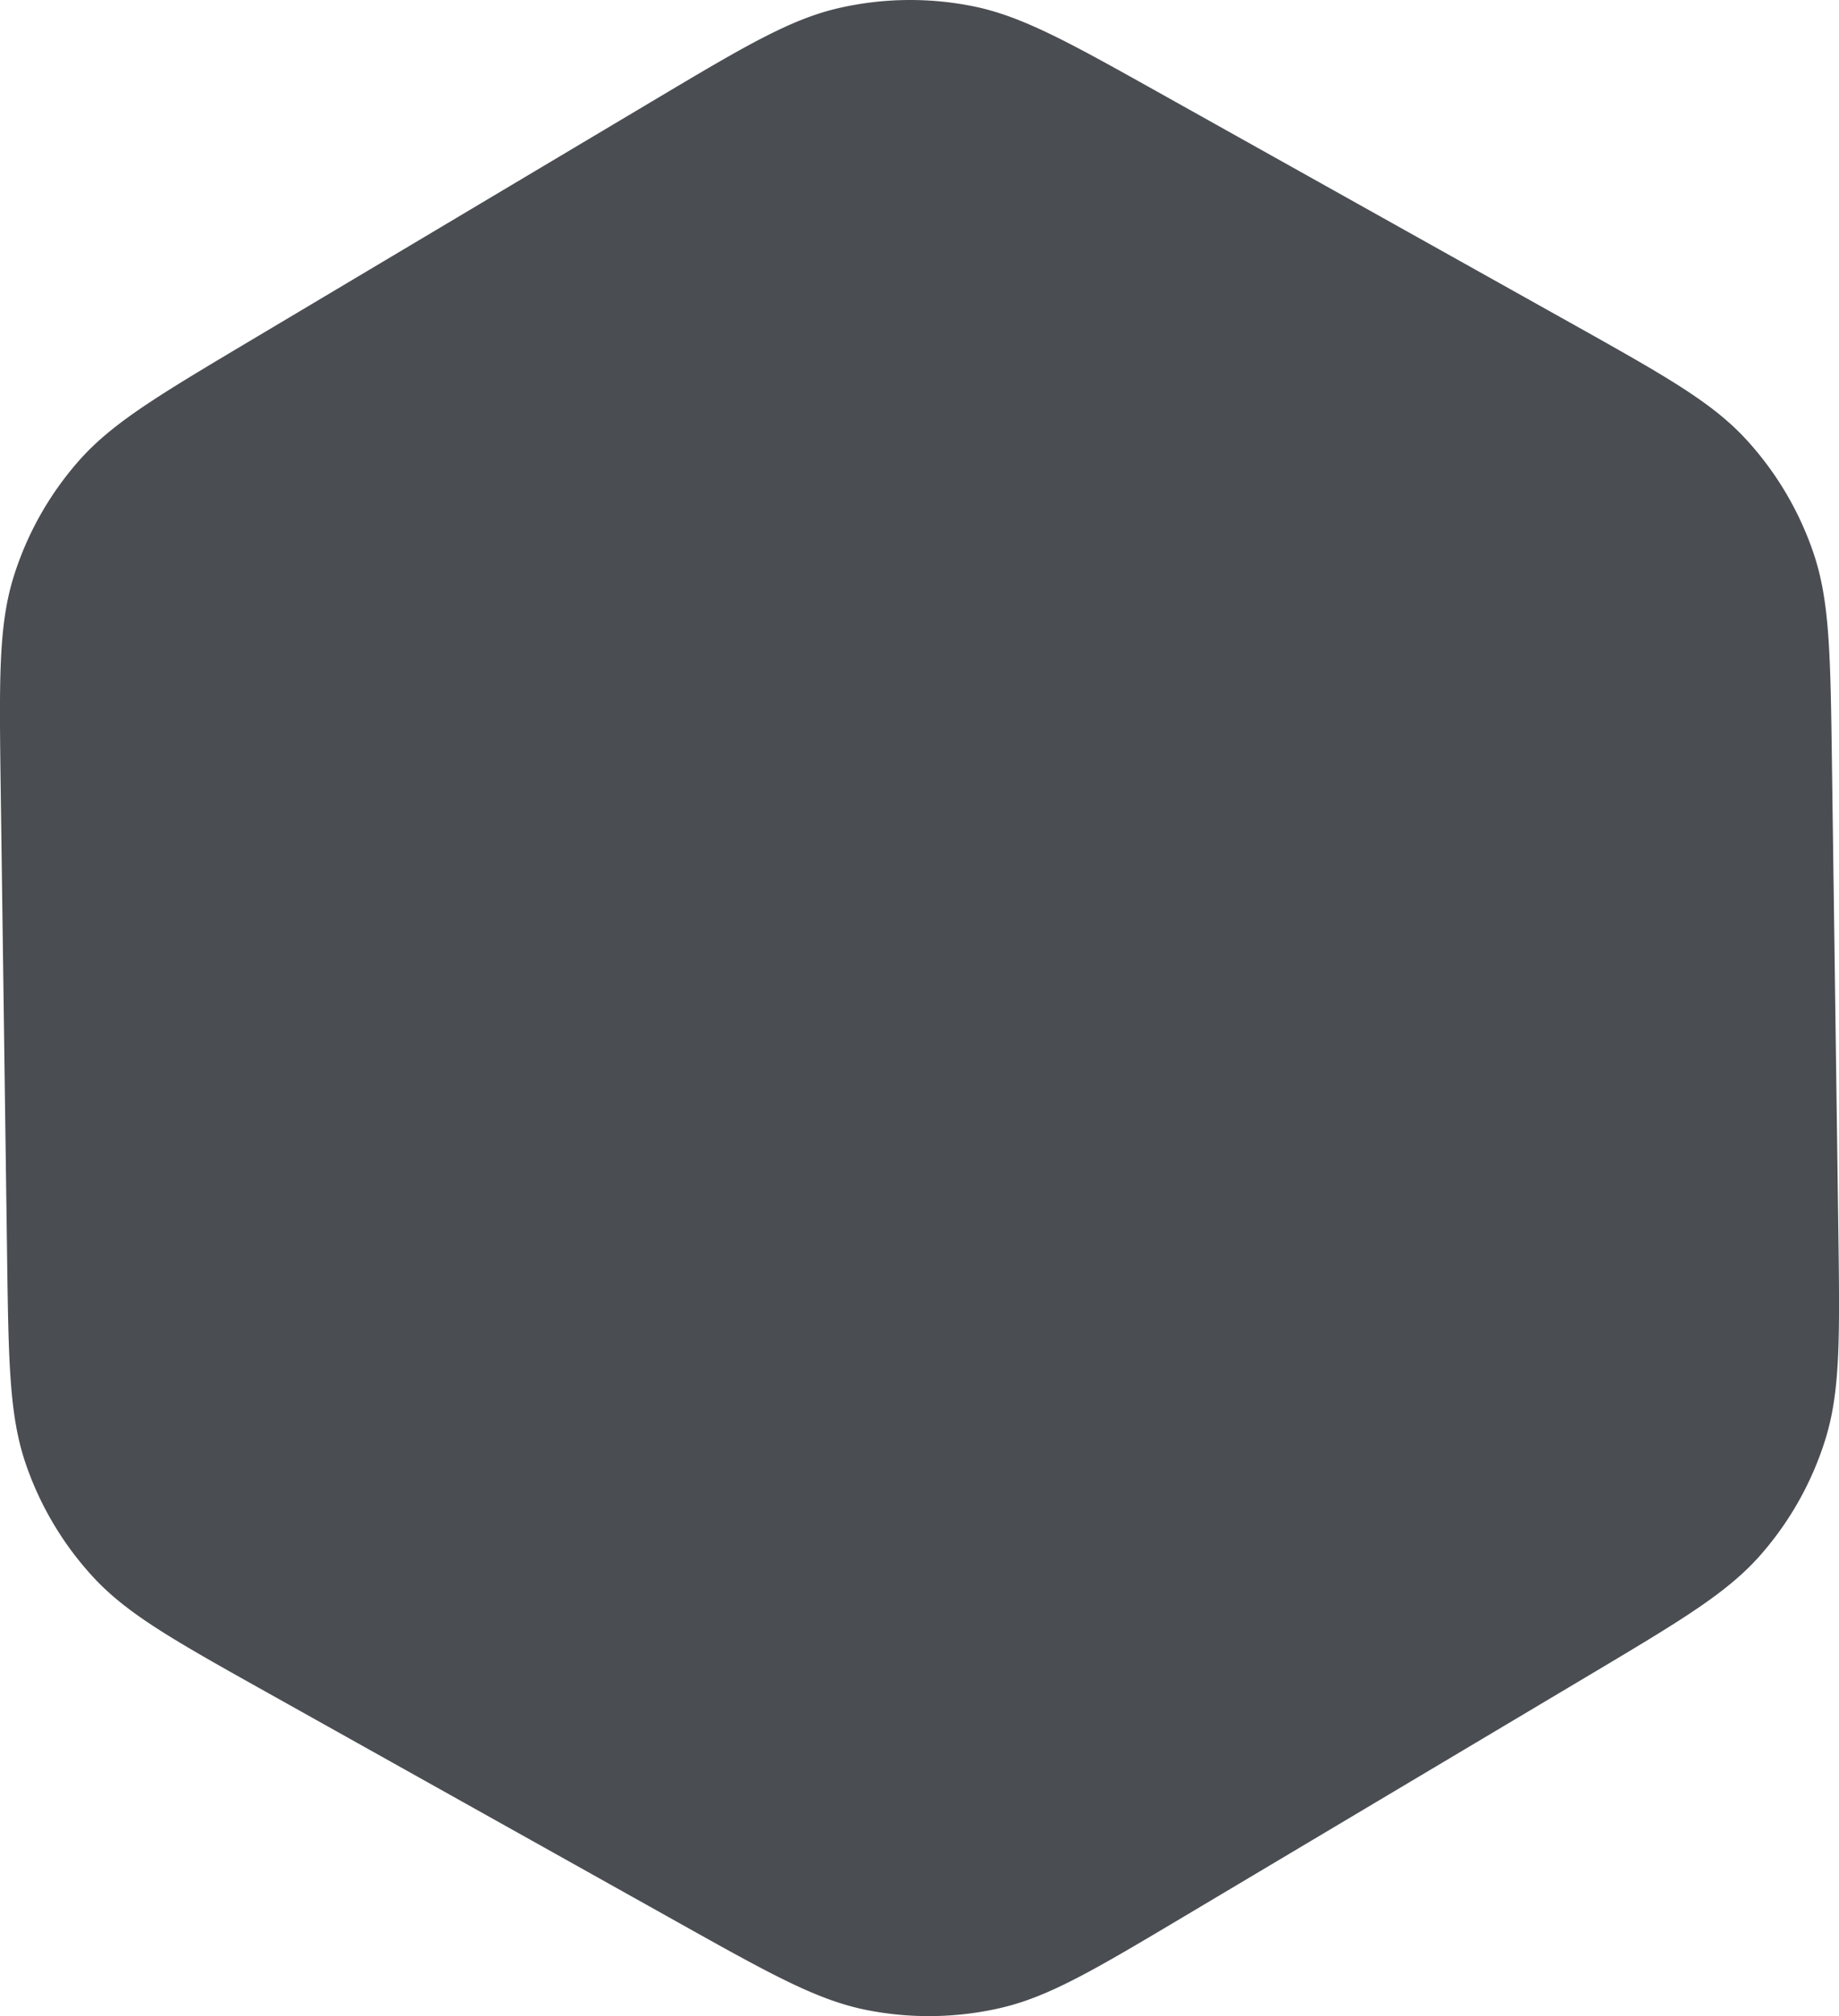 <?xml version="1.0" encoding="UTF-8"?> <svg xmlns="http://www.w3.org/2000/svg" viewBox="0 0 863.24 946.17"> <defs> <style>.cls-1{fill:#4a4d52;}</style> </defs> <g id="Слой_2" data-name="Слой 2"> <g id="Слой_1-2" data-name="Слой 1"> <path class="cls-1" d="M557.41,898.45c-43.37,25.83-65,38.75-88.22,44a150,150,0,0,1-62.37.85c-23.31-4.62-45.33-16.94-89.39-41.59l-191.29-107c-44.06-24.65-66.09-37-82.22-54.4A150,150,0,0,1,12,686.72C4.35,664.22,4,639,3.32,588.51l-3-219.17c-.68-50.47-1-75.71,6-98.4A149.83,149.83,0,0,1,36.8,216.5c15.65-17.87,37.34-30.79,80.71-56.62L305.82,47.72c43.37-25.83,65.06-38.75,88.23-44a150,150,0,0,1,62.37-.85c23.3,4.62,45.33,16.94,89.38,41.59l191.3,107c44,24.64,66.08,37,82.22,54.4a150,150,0,0,1,31.91,53.59c7.66,22.5,8,47.73,8.69,98.21l3,219.17c.68,50.47,1,75.71-6,98.4a149.8,149.8,0,0,1-30.44,54.44c-15.66,17.87-37.34,30.78-80.71,56.62Z"></path> </g> </g> </svg> 